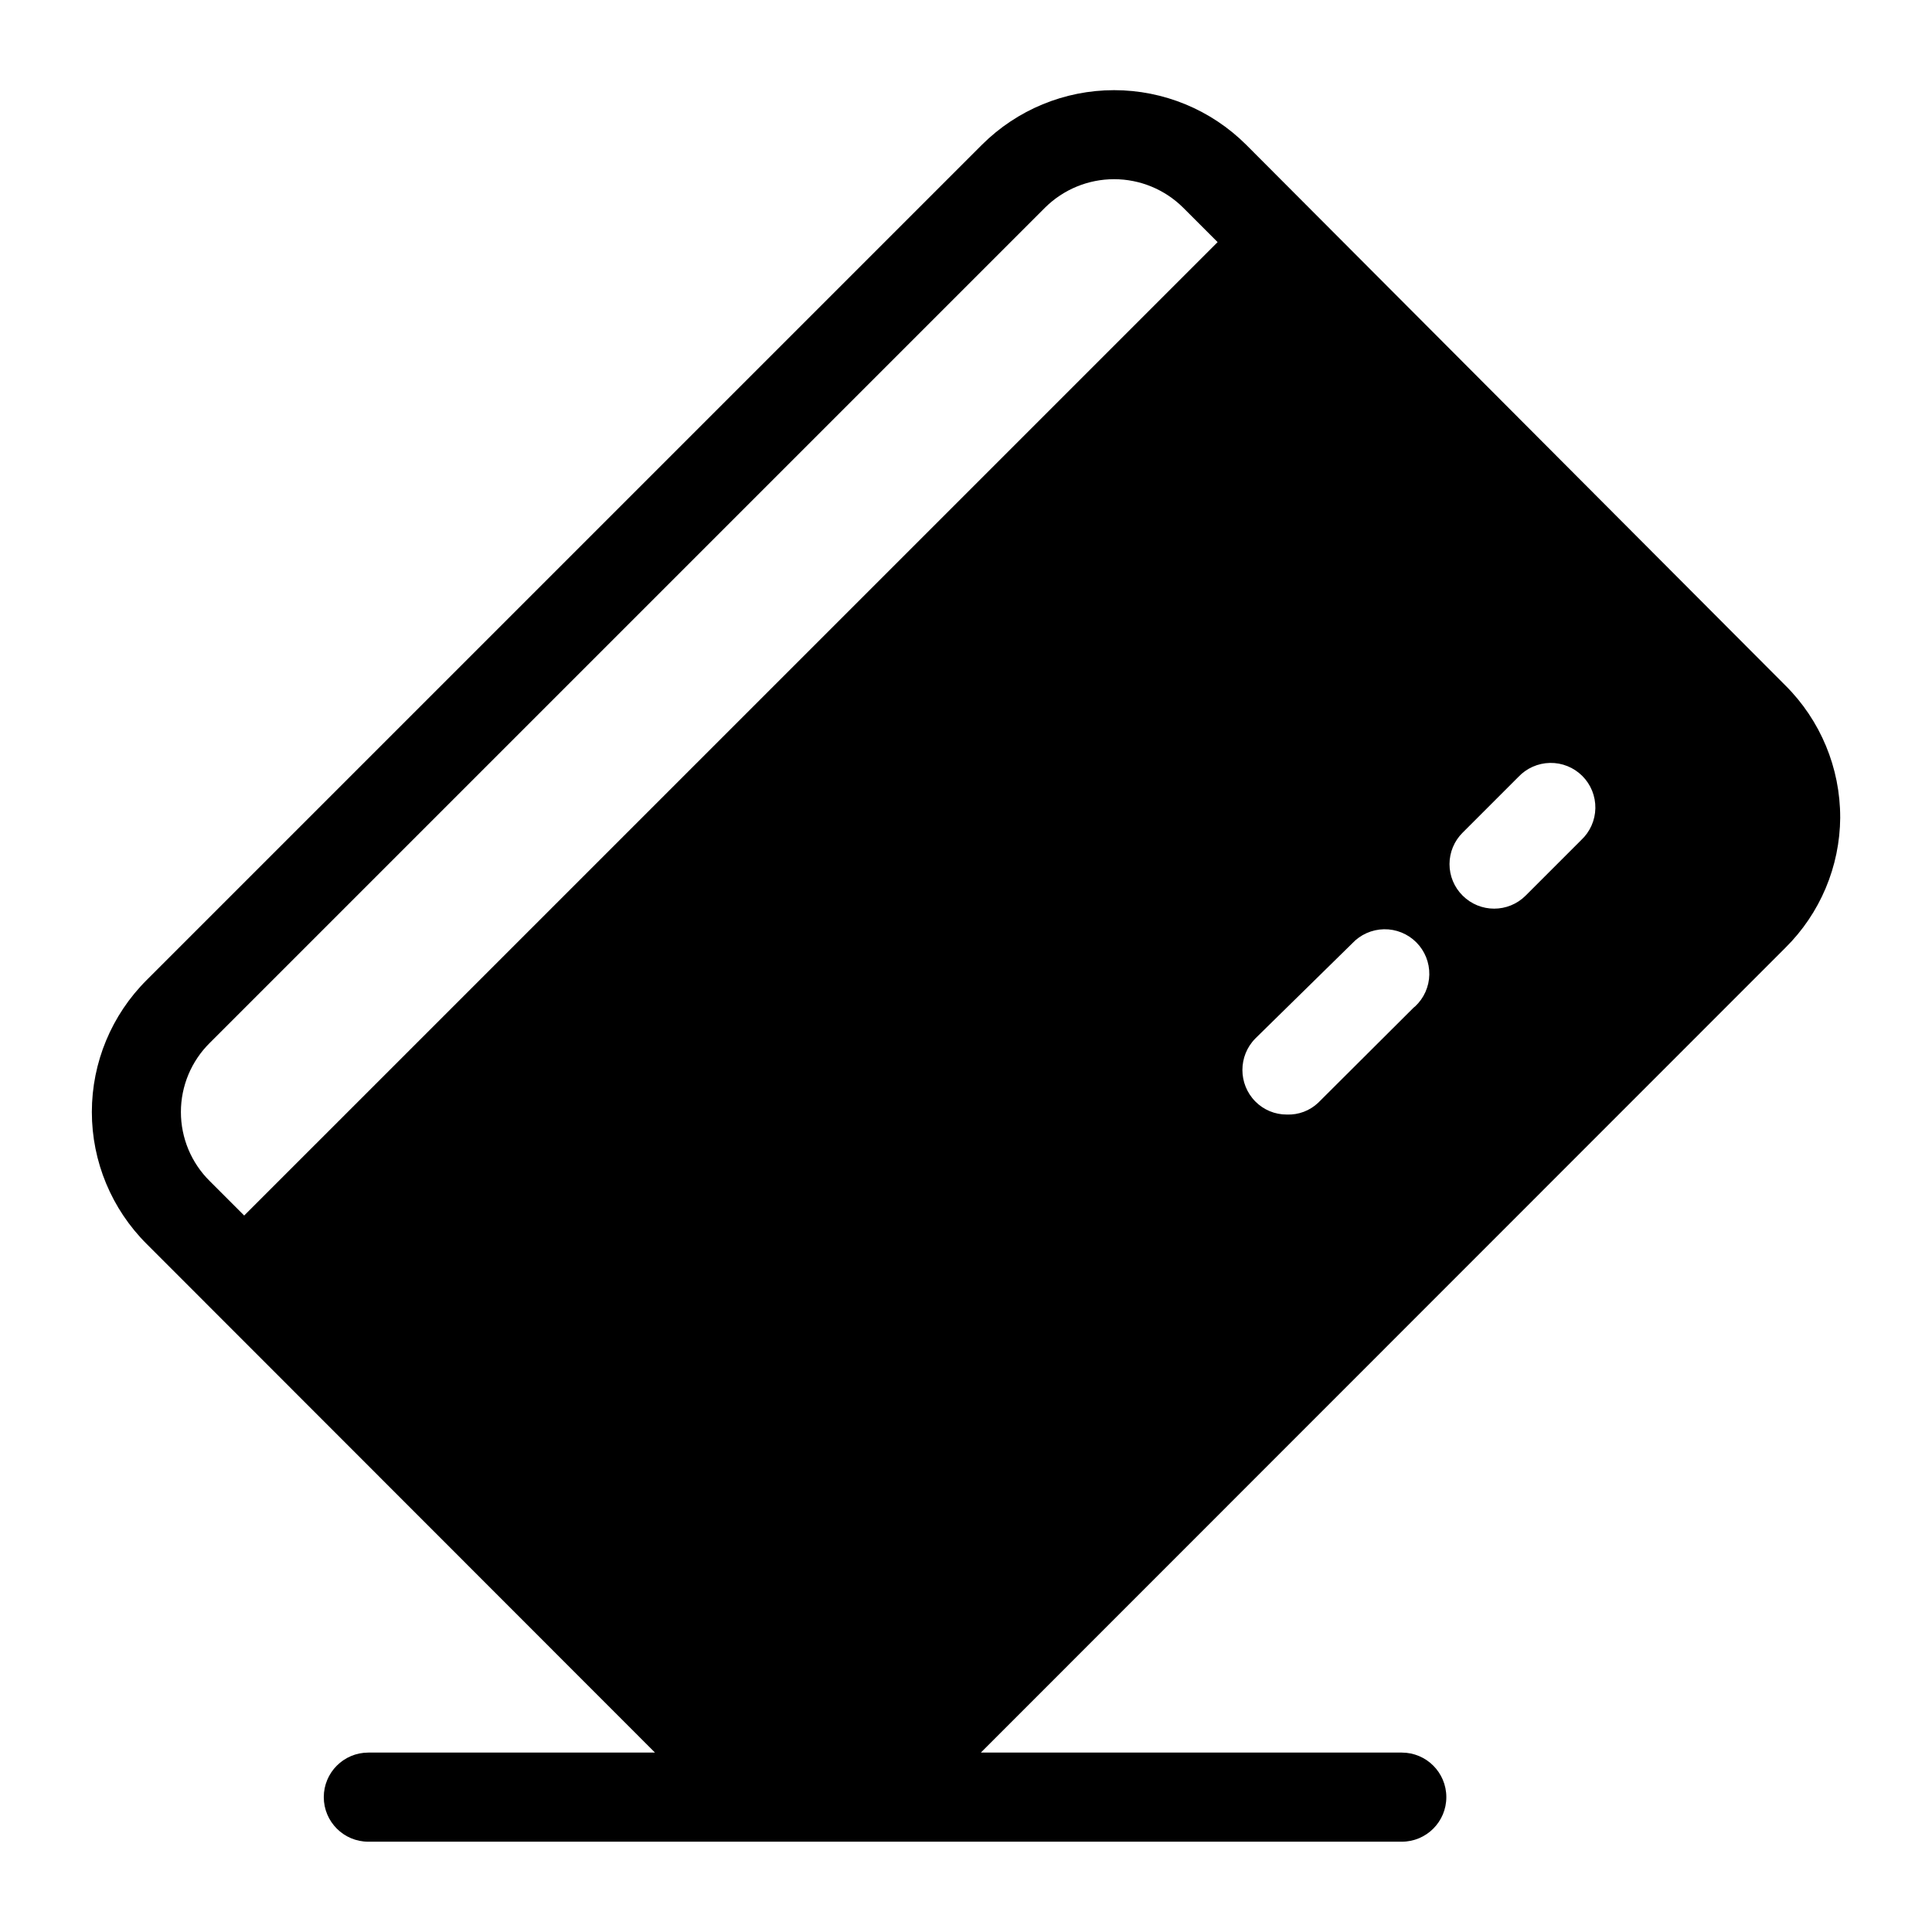 <?xml version="1.0" encoding="UTF-8"?>
<!-- Uploaded to: ICON Repo, www.svgrepo.com, Generator: ICON Repo Mixer Tools -->
<svg fill="#000000" width="800px" height="800px" version="1.1" viewBox="144 144 512 512" xmlns="http://www.w3.org/2000/svg">
 <path d="m631.67 360.64c0.016-13.152-5.227-25.762-14.562-35.027l-142.88-143.27c-9.293-9.254-21.875-14.449-34.988-14.449-13.117 0-25.699 5.195-34.992 14.449l-221.36 221.36c-9.309 9.262-14.547 21.855-14.547 34.992 0 13.133 5.238 25.727 14.547 34.988l134.69 134.77h-75.965c-6.519 0-11.809 5.289-11.809 11.809 0 6.519 5.289 11.809 11.809 11.809h273.87c6.523 0 11.809-5.289 11.809-11.809 0-6.519-5.285-11.809-11.809-11.809h-111.55l213.18-213.25c9.242-9.133 14.477-21.562 14.562-34.559zm-422.96 105.49-9.129-9.133c-4.891-4.836-7.641-11.426-7.641-18.301 0-6.879 2.75-13.469 7.641-18.305l221.36-221.36c4.867-4.832 11.445-7.543 18.305-7.543 6.856 0 13.434 2.711 18.301 7.543l9.133 9.133zm309.92-55.105-25.27 25.191c-2.238 2.137-5.25 3.273-8.344 3.148-3.133 0.016-6.141-1.234-8.344-3.465-4.562-4.629-4.562-12.059 0-16.688l25.664-25.191c2.184-2.344 5.227-3.699 8.43-3.758 3.203-0.055 6.293 1.191 8.559 3.457s3.512 5.356 3.457 8.559c-0.059 3.203-1.414 6.246-3.758 8.43zm44.398-44.398-14.719 14.719v0.004c-4.609 4.602-12.078 4.602-16.691 0-2.231-2.207-3.484-5.211-3.484-8.348 0-3.133 1.254-6.141 3.484-8.344l14.719-14.719h0.004c2.184-2.344 5.227-3.699 8.43-3.758 3.203-0.055 6.293 1.191 8.559 3.457 2.266 2.266 3.512 5.356 3.457 8.559-0.059 3.203-1.414 6.246-3.758 8.43z"/>
</svg>